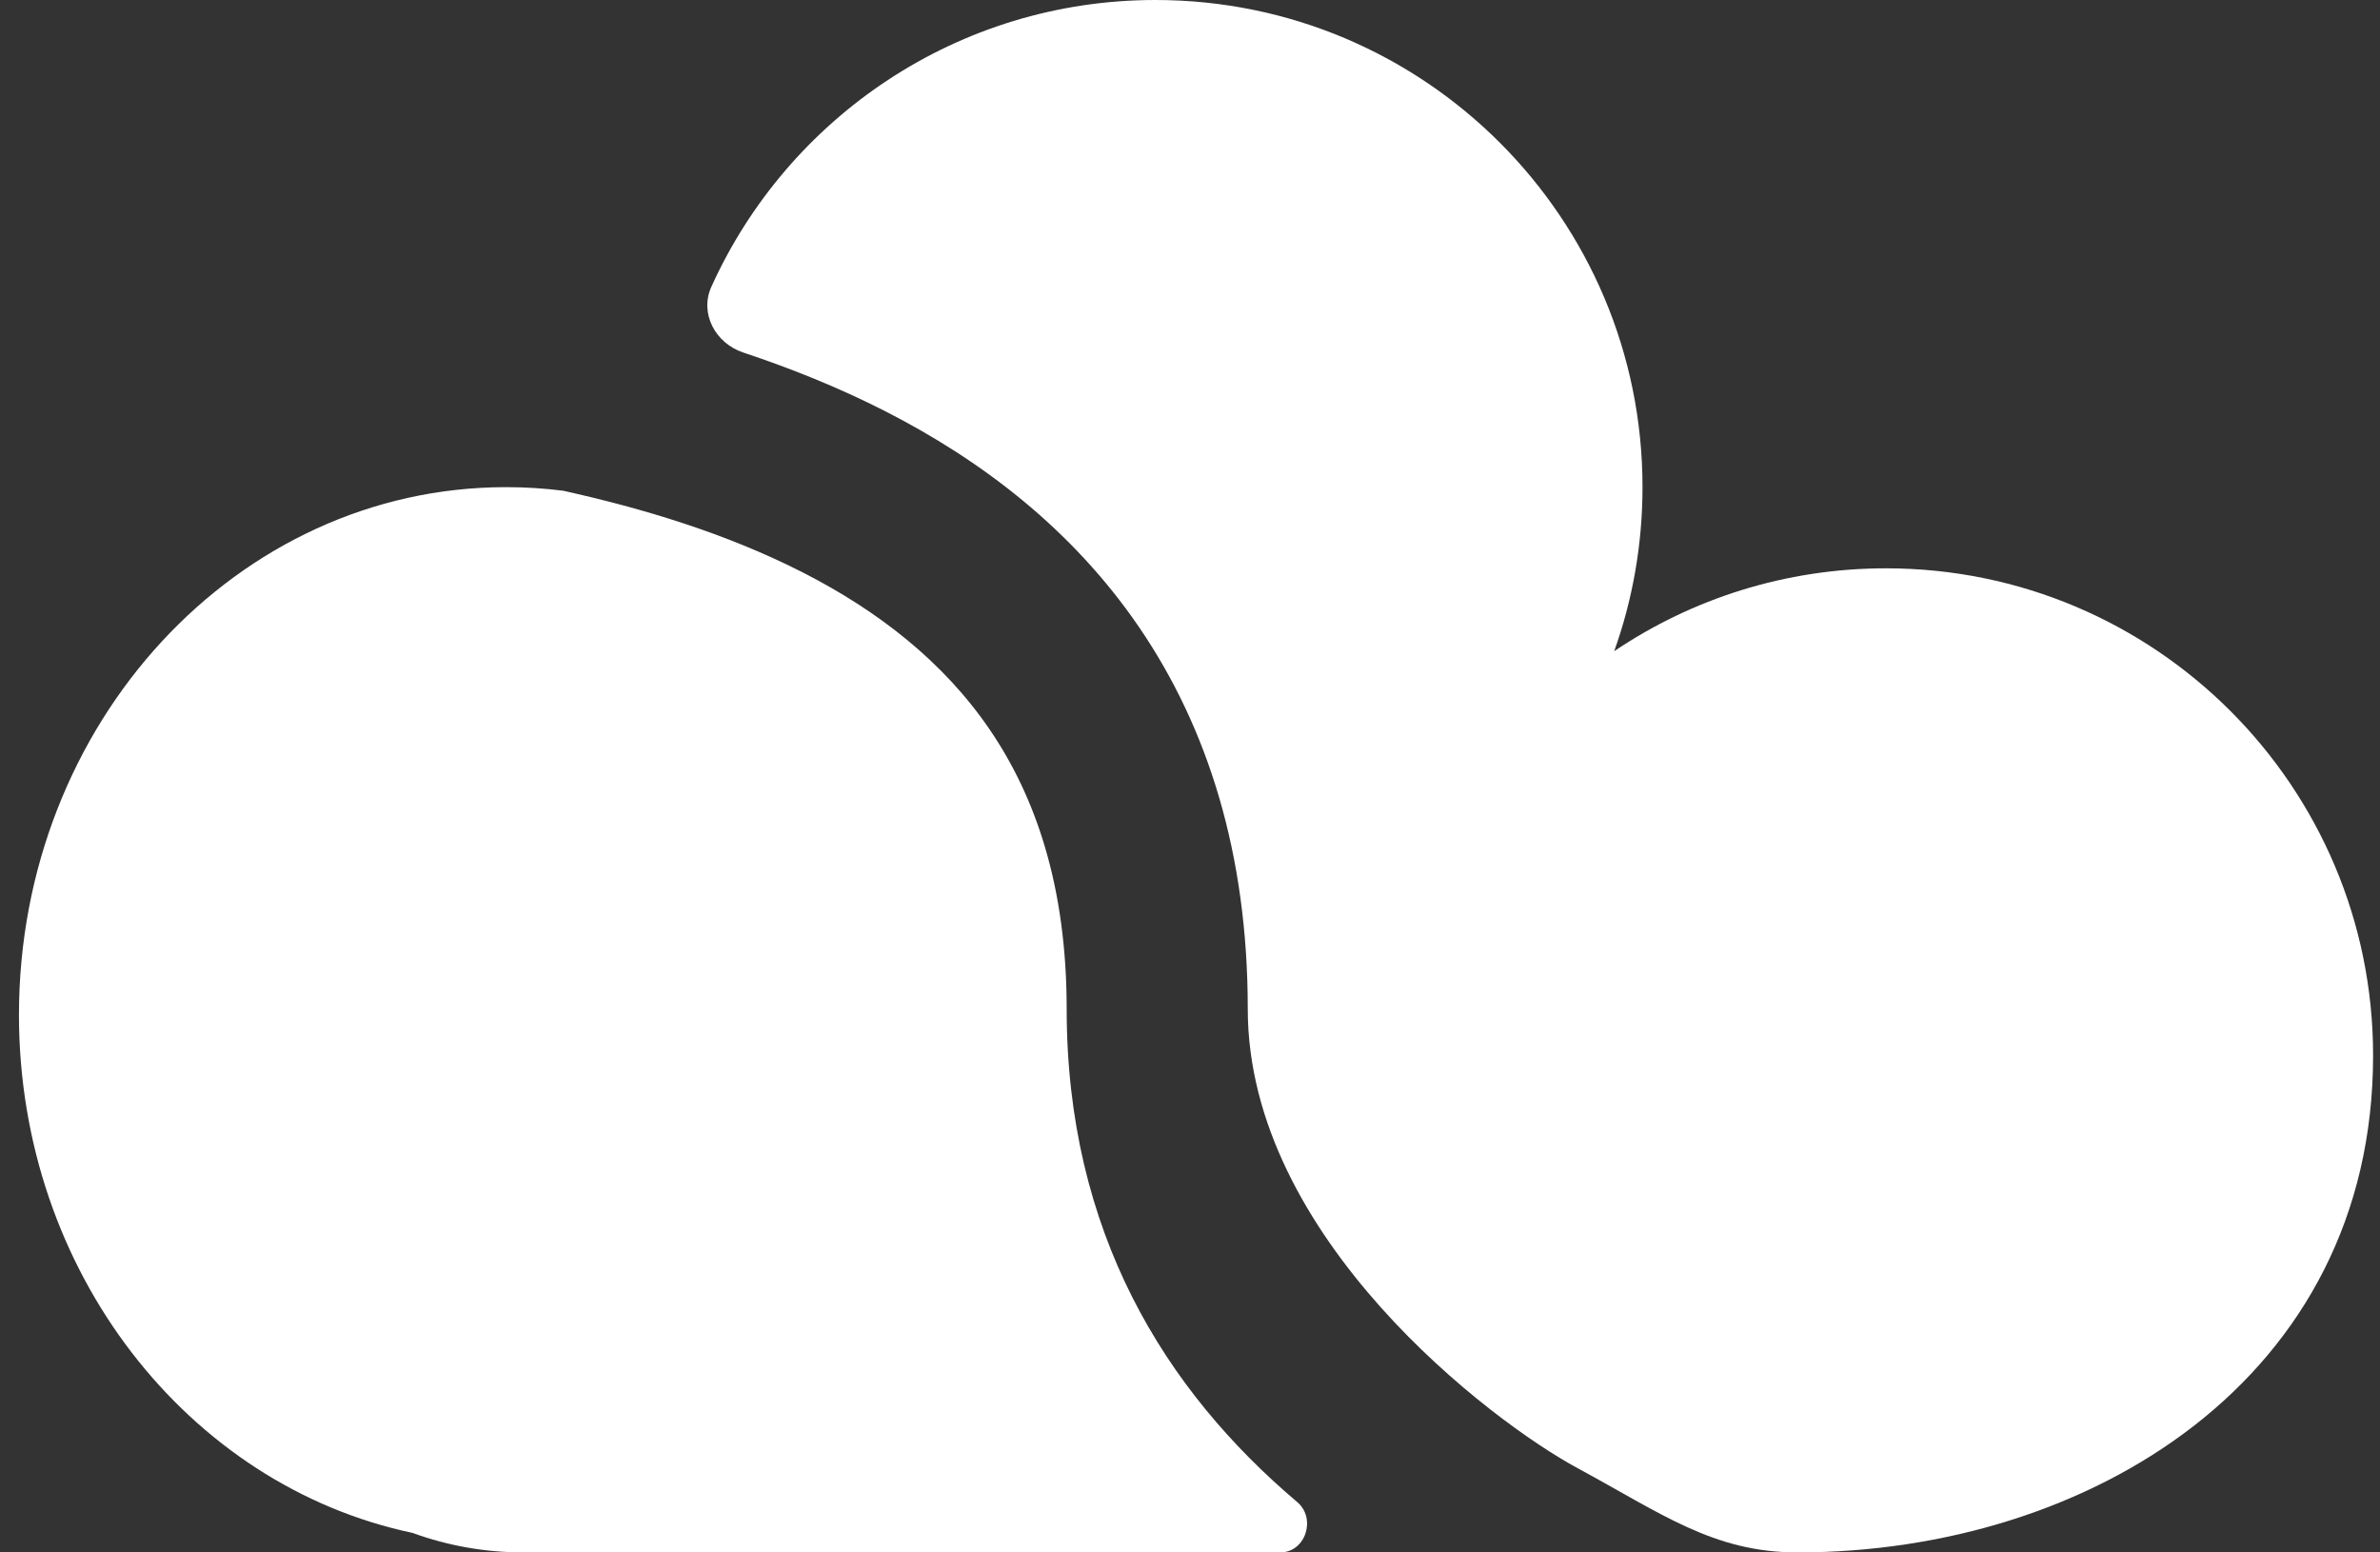 <svg width="92" height="60" viewBox="0 0 92 60" fill="none" xmlns="http://www.w3.org/2000/svg">
<rect x="0" y="0" width="92" height="60" fill="#333333" stroke="none"/>
<path d="M69.484 60C66.235 60 64.233 58.5 60.963 56.733C57.692 54.967 48.233 47.854 48.233 39C48.233 32.994 46.685 28.136 44.048 24.264C41.431 20.422 37.886 17.761 34.197 15.882C32.42 14.977 30.57 14.236 28.729 13.624C27.655 13.268 27.032 12.115 27.498 11.085C30.45 4.548 37.026 0 44.665 0C55.062 0 63.492 8.429 63.492 18.828C63.492 21.052 63.106 23.187 62.398 25.168C65.399 23.145 69.015 21.965 72.906 21.965C83.304 21.965 91.733 30.395 91.733 40.793C91.733 53.311 80.733 60 69.484 60Z" fill="white"/>
<path d="M0.733 39.224C0.733 49.148 7.276 57.417 15.944 59.245C17.282 59.733 18.727 60 20.233 60H49.486C50.467 60 50.894 58.688 50.145 58.054C45.033 53.728 41.233 47.632 41.233 39C41.233 34.257 40.032 30.802 38.263 28.205C36.473 25.578 33.956 23.615 31.02 22.119C28.057 20.609 24.839 19.648 21.767 18.966C21.044 18.875 20.307 18.828 19.561 18.828C9.163 18.828 0.733 27.959 0.733 39.224Z" fill="white"/>
</svg>
